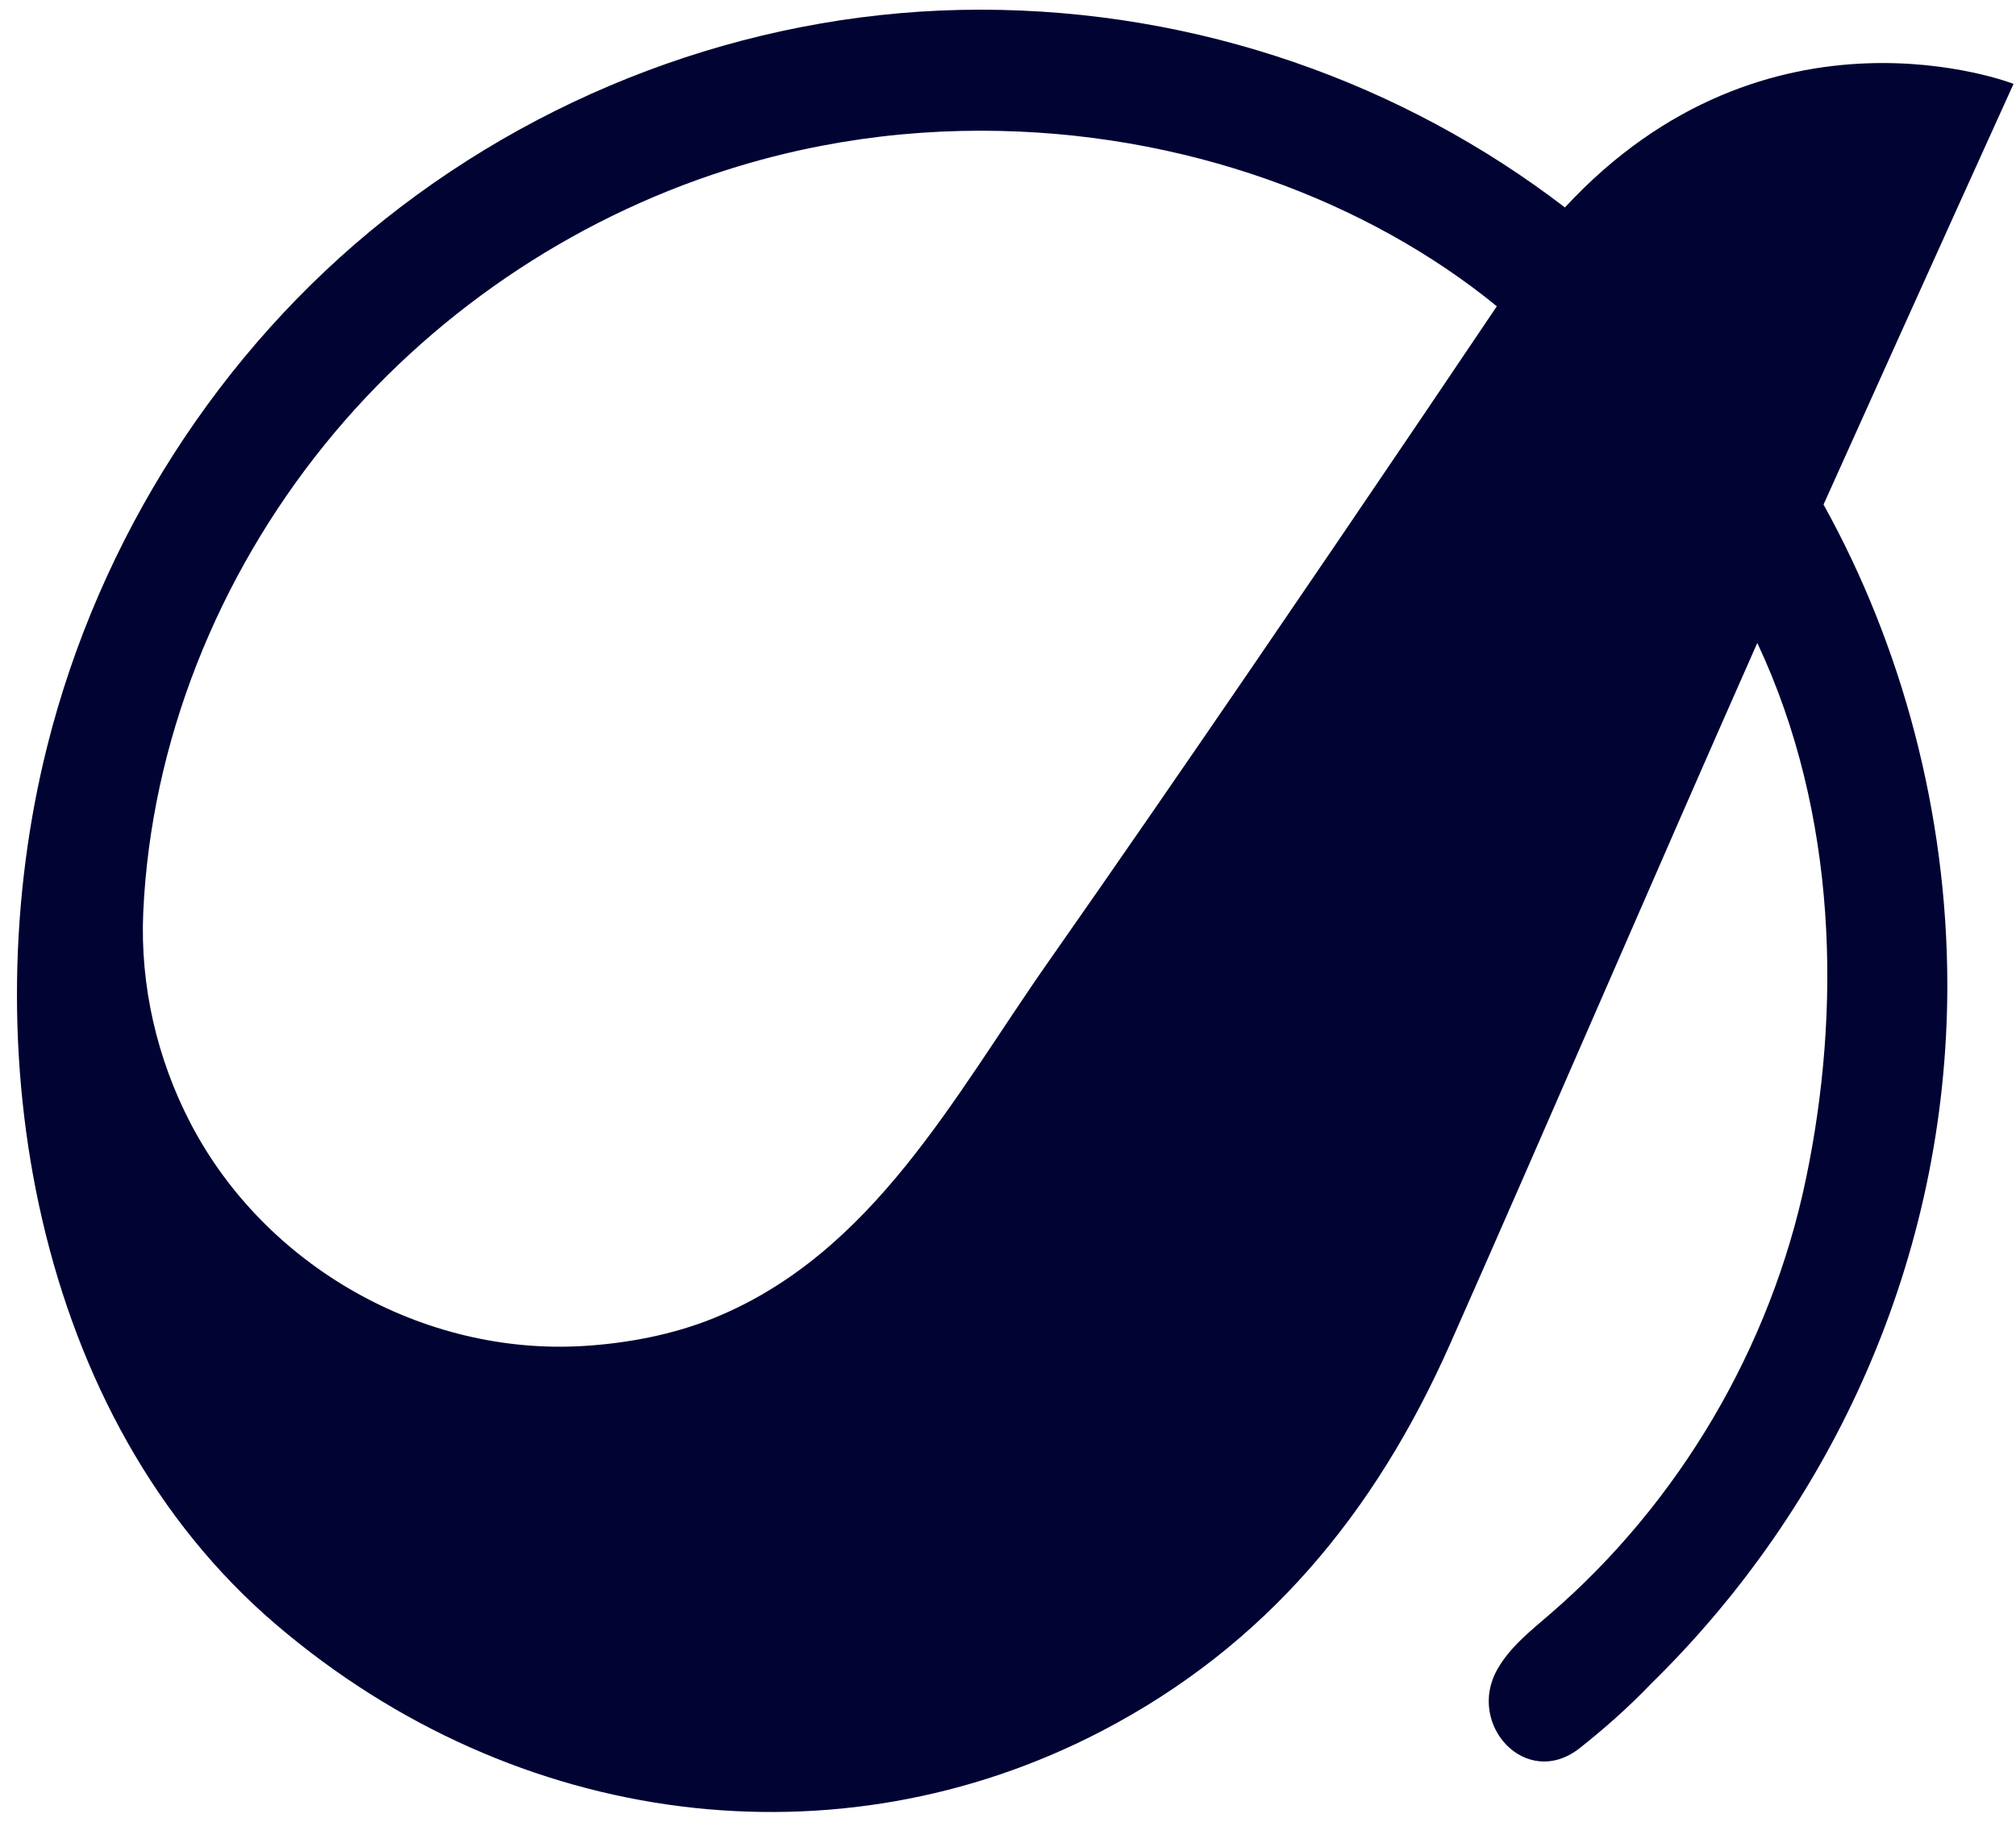 <svg xmlns="http://www.w3.org/2000/svg" width="104" height="94" viewBox="0 0 104 94" fill="none"><path d="M103.871 4.326C103.871 4.326 91.215 -0.614 80.73 10.704C72.393 4.31 61.843 0.5 50.565 0.5C39.495 0.5 28.592 4.381 19.886 11.29C11.317 18.093 5.121 27.816 2.44 38.491C-1.456 53.991 1.72 73.148 14.259 83.842C26.672 94.43 43.249 96.394 56.819 89.331C65.292 84.921 70.937 78.085 74.809 69.347C79.893 57.871 85.571 44.651 90.654 33.176C94.831 42.059 94.975 52.177 93.16 60.852C91.347 69.526 86.621 77.551 79.942 83.305C78.948 84.161 77.888 84.996 77.243 86.142C75.627 88.999 78.744 92.374 81.496 90.201C82.731 89.226 83.993 88.116 85.171 86.885C94.482 77.768 100.457 64.974 100.457 50.841C100.457 41.943 98.094 33.282 94.071 26.035C99.576 13.794 103.875 4.324 103.875 4.324M30.071 69.455C21.826 69.946 13.681 65.351 9.836 57.974C8.098 54.639 7.219 50.843 7.39 47.073C7.79 38.262 11.253 29.733 16.763 22.925C22.117 16.31 29.396 11.346 37.463 8.776C39.074 8.263 40.716 7.842 42.376 7.524C45.082 7.003 47.836 6.745 50.592 6.745C61.125 6.745 70.62 10.417 77.218 15.804C75.972 17.657 74.722 19.509 73.47 21.361C70.518 25.727 67.556 30.087 64.582 34.436C61.101 39.525 57.604 44.603 54.067 49.652C49.214 56.576 45.037 64.67 36.842 68.007C34.72 68.872 32.352 69.319 30.073 69.455H30.071Z" fill="#010333"></path></svg>